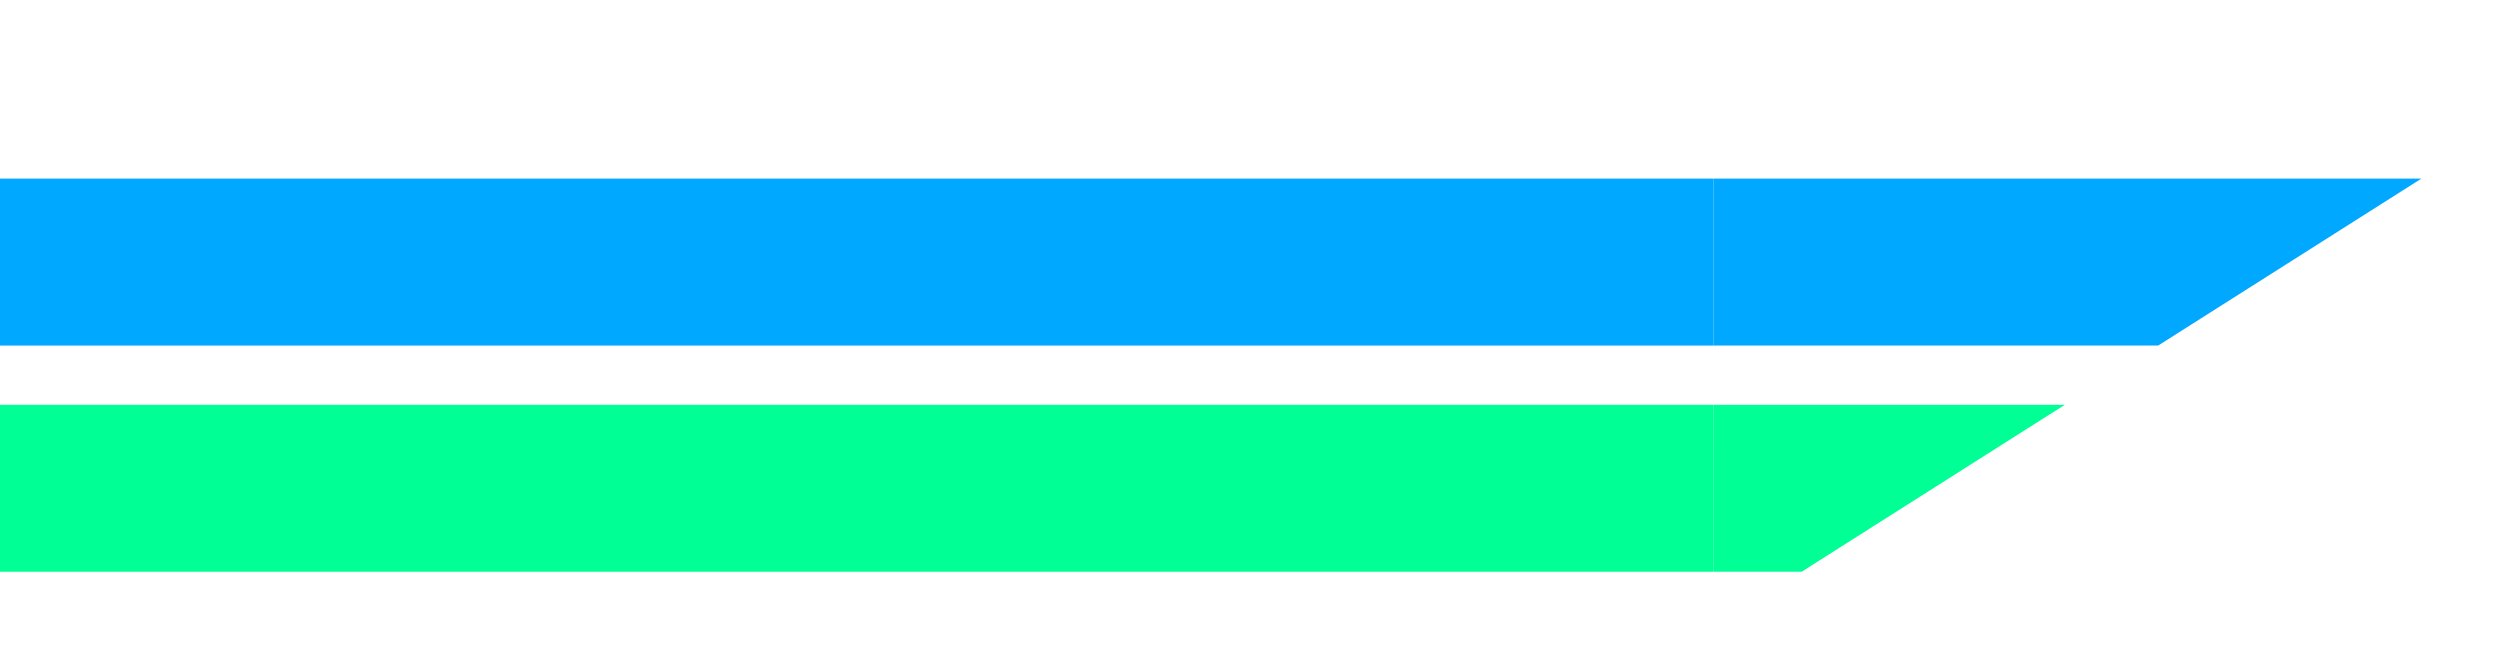 <?xml version="1.0" encoding="UTF-8"?> <svg xmlns="http://www.w3.org/2000/svg" width="195" height="52" viewBox="0 0 195 52" fill="none"> <g clip-path="url(#clip0_1034_68)"> <path d="M-21.032 26.954H-19.252H30.378H33.716H80.749H85.126H133.668V13.931H91.969H80.749H40.559H30.378H-12.409H-21.032H-74V26.954H-21.032Z" fill="#00A8FF"></path> <path d="M135.496 26.952H168.337L188.868 13.931H142.34H133.703H133.668V26.952H133.703H135.496Z" fill="#00A8FF"></path> <path d="M-21.032 44.596H-19.252H28.547H33.716H83.296H124.876H133.668V31.573H124.876H90.138H83.073H40.559H28.547H-12.409H-21.032H-74V44.596H-21.032Z" fill="#00FF94"></path> <path d="M161.056 31.573H144.665H133.669L133.668 44.596L140.525 44.597L161.056 31.573Z" fill="#00FF94"></path> </g> <defs> <clipPath id="clip0_1034_68"> <rect width="235" height="52" fill="white" transform="translate(-40)"></rect> </clipPath> </defs> </svg> 